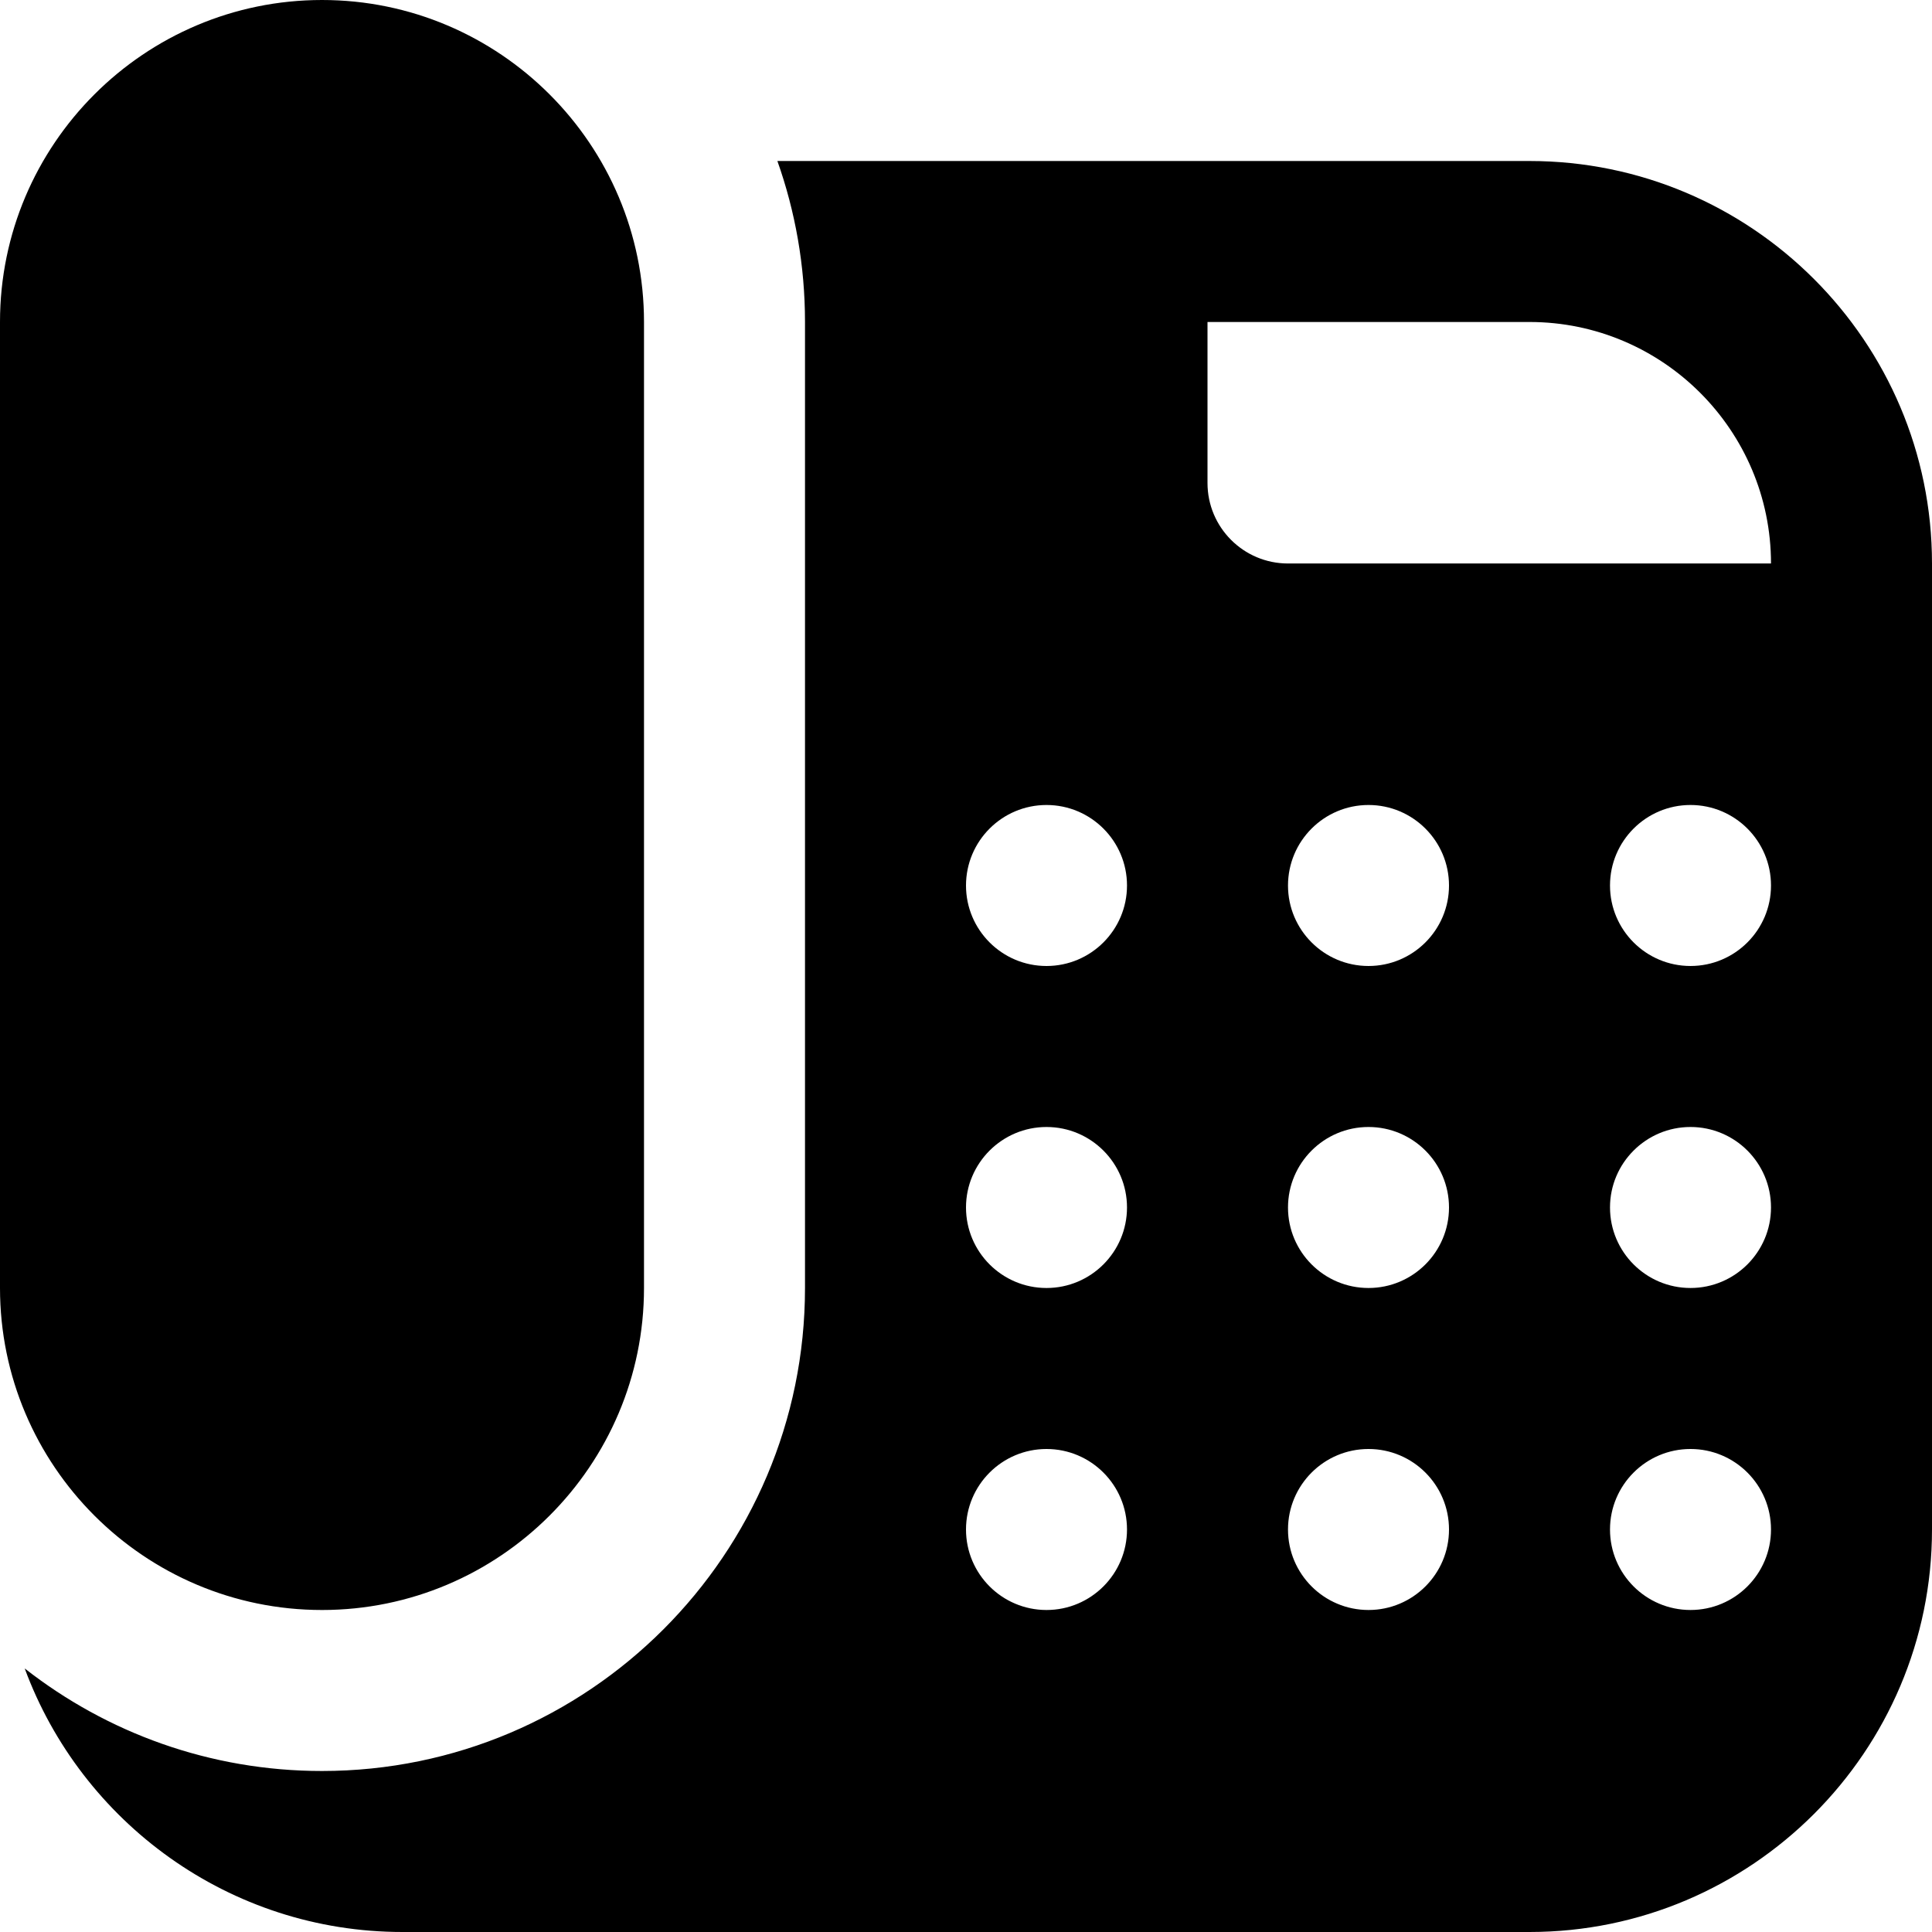<?xml version="1.0" encoding="UTF-8"?>
<svg xmlns="http://www.w3.org/2000/svg" id="Layer_1" data-name="Layer 1" viewBox="0 0 24 24" width="512" height="512"><path d="M4,20c-2.206,0-4-1.794-4-4V4C0,1.794,1.794,0,4,0s4,1.794,4,4v12c0,2.206-1.794,4-4,4ZM19,2H9.657c.222,.626,.343,1.299,.343,2v12c0,3.309-2.691,6-6,6-1.392,0-2.674-.476-3.693-1.274,.704,1.909,2.542,3.274,4.693,3.274h14c2.757,0,5-2.243,5-5V7c0-2.757-2.243-5-5-5Zm-6,18c-.552,0-1-.448-1-1s.448-1,1-1,1,.448,1,1-.448,1-1,1Zm0-4c-.552,0-1-.448-1-1s.448-1,1-1,1,.448,1,1-.448,1-1,1Zm0-4c-.552,0-1-.448-1-1s.448-1,1-1,1,.448,1,1-.448,1-1,1Zm4,8c-.552,0-1-.448-1-1s.448-1,1-1,1,.448,1,1-.448,1-1,1Zm0-4c-.552,0-1-.448-1-1s.448-1,1-1,1,.448,1,1-.448,1-1,1Zm0-4c-.552,0-1-.448-1-1s.448-1,1-1,1,.448,1,1-.448,1-1,1Zm4,8c-.552,0-1-.448-1-1s.448-1,1-1,1,.448,1,1-.448,1-1,1Zm0-4c-.552,0-1-.448-1-1s.448-1,1-1,1,.448,1,1-.448,1-1,1Zm0-4c-.552,0-1-.448-1-1s.448-1,1-1,1,.448,1,1-.448,1-1,1Zm-5-5c-.552,0-1-.448-1-1v-2h4c1.654,0,3,1.346,3,3h-6Z"/></svg>
